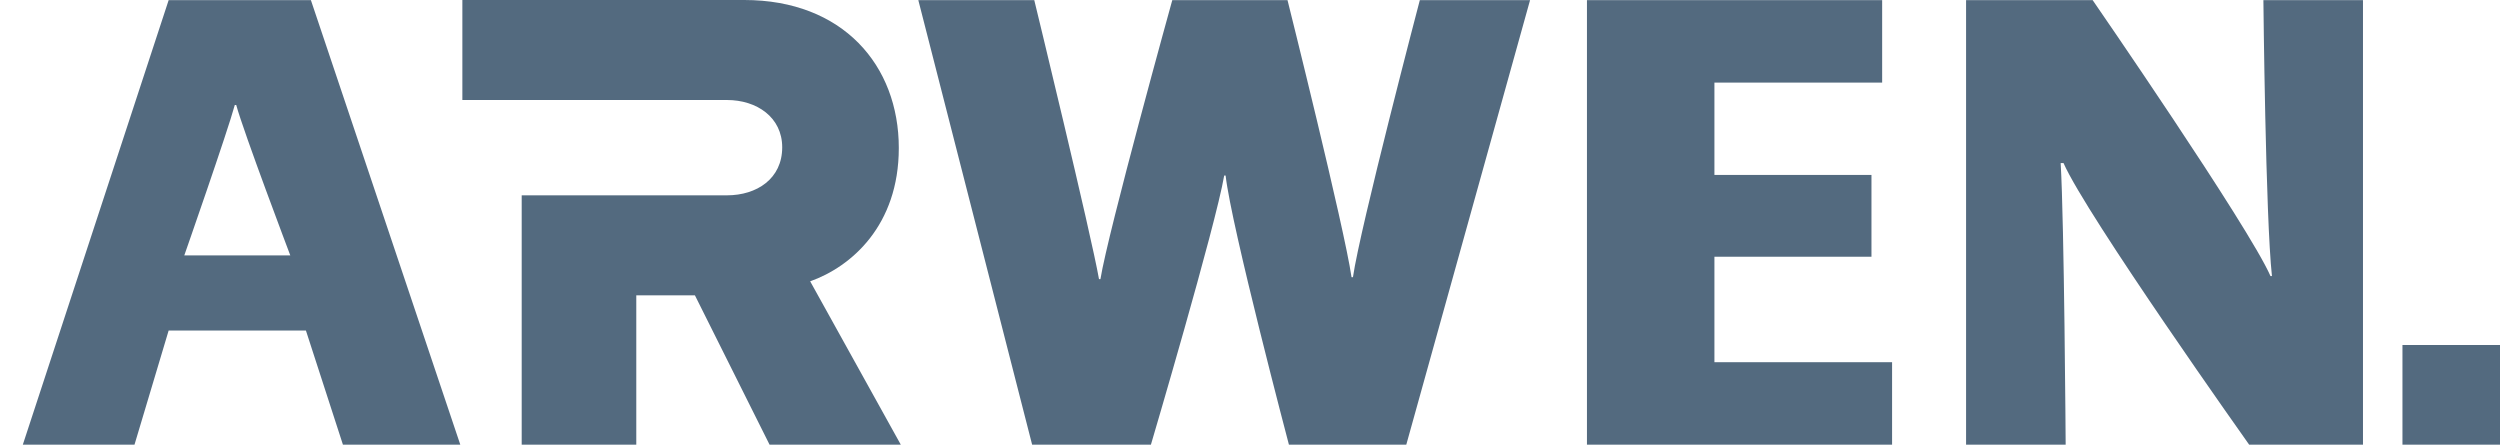 <?xml version="1.0" encoding="utf-8"?>
<!-- Generator: Adobe Illustrator 15.0.1, SVG Export Plug-In . SVG Version: 6.00 Build 0)  -->
<!DOCTYPE svg PUBLIC "-//W3C//DTD SVG 1.1//EN" "http://www.w3.org/Graphics/SVG/1.1/DTD/svg11.dtd">
<svg version="1.1" id="Layer_1_copy" xmlns="http://www.w3.org/2000/svg" xmlns:xlink="http://www.w3.org/1999/xlink" x="0px"
	 y="0px" width="168.666px" height="30px" viewBox="-45.527 0 168.666 30" enable-background="new -45.527 0 168.666 30"
	 xml:space="preserve">
<path fill="#536A7F" d="M15.112,9.985C15.112,4.407,11.336,0,4.684,0h-19.017v6.747h17.85c2.021,0,3.729,1.169,3.729,3.193
	c0,2.114-1.708,3.238-3.729,3.238H-10.33V30h7.731V19.926h3.956L6.392,30h8.854L9.132,18.979
	C11.92,17.991,15.112,15.202,15.112,9.985z M116.558,23.277V30h6.722v-6.723H116.558z"/>
<g>
	<path fill="#536A7F" d="M-34.15,22.302L-36.453,30h-7.534l9.838-29.989h9.598L-14.473,30h-7.918l-2.496-7.698H-34.15z
		 M-25.943,17.229c0,0-3.167-8.365-3.647-10.146h-0.096c-0.48,1.78-3.407,10.146-3.407,10.146H-25.943z"/>
	<path fill="#536A7F" d="M24.107,30L16.429,0.011h7.823c0,0,3.839,15.797,4.367,18.823h0.096c0.528-3.247,4.847-18.823,4.847-18.823
		h7.775c0,0,3.839,15.353,4.319,18.69h0.096c0.48-3.337,4.511-18.69,4.511-18.69H57.7L49.35,30h-7.918
		c0,0-3.887-14.729-4.271-18.155h-0.096C36.489,15.226,32.121,30,32.121,30H24.107z"/>
	<path fill="#536A7F" d="M80.734,17.319H70.139v7.118h11.986V30H61.539V0.011h19.916v5.562H70.139v6.229h10.595V17.319z"/>
	<path fill="#536A7F" d="M87.117,30V0.011h8.541c0,0,10.51,15.232,11.996,18.614h0.099c-0.433-3.961-0.577-18.614-0.577-18.614
		h6.719V30h-7.68c0,0-10.988-15.485-12.524-19h-0.192c0.24,4.004,0.337,19,0.337,19H87.117z"/>
</g>
</svg>
